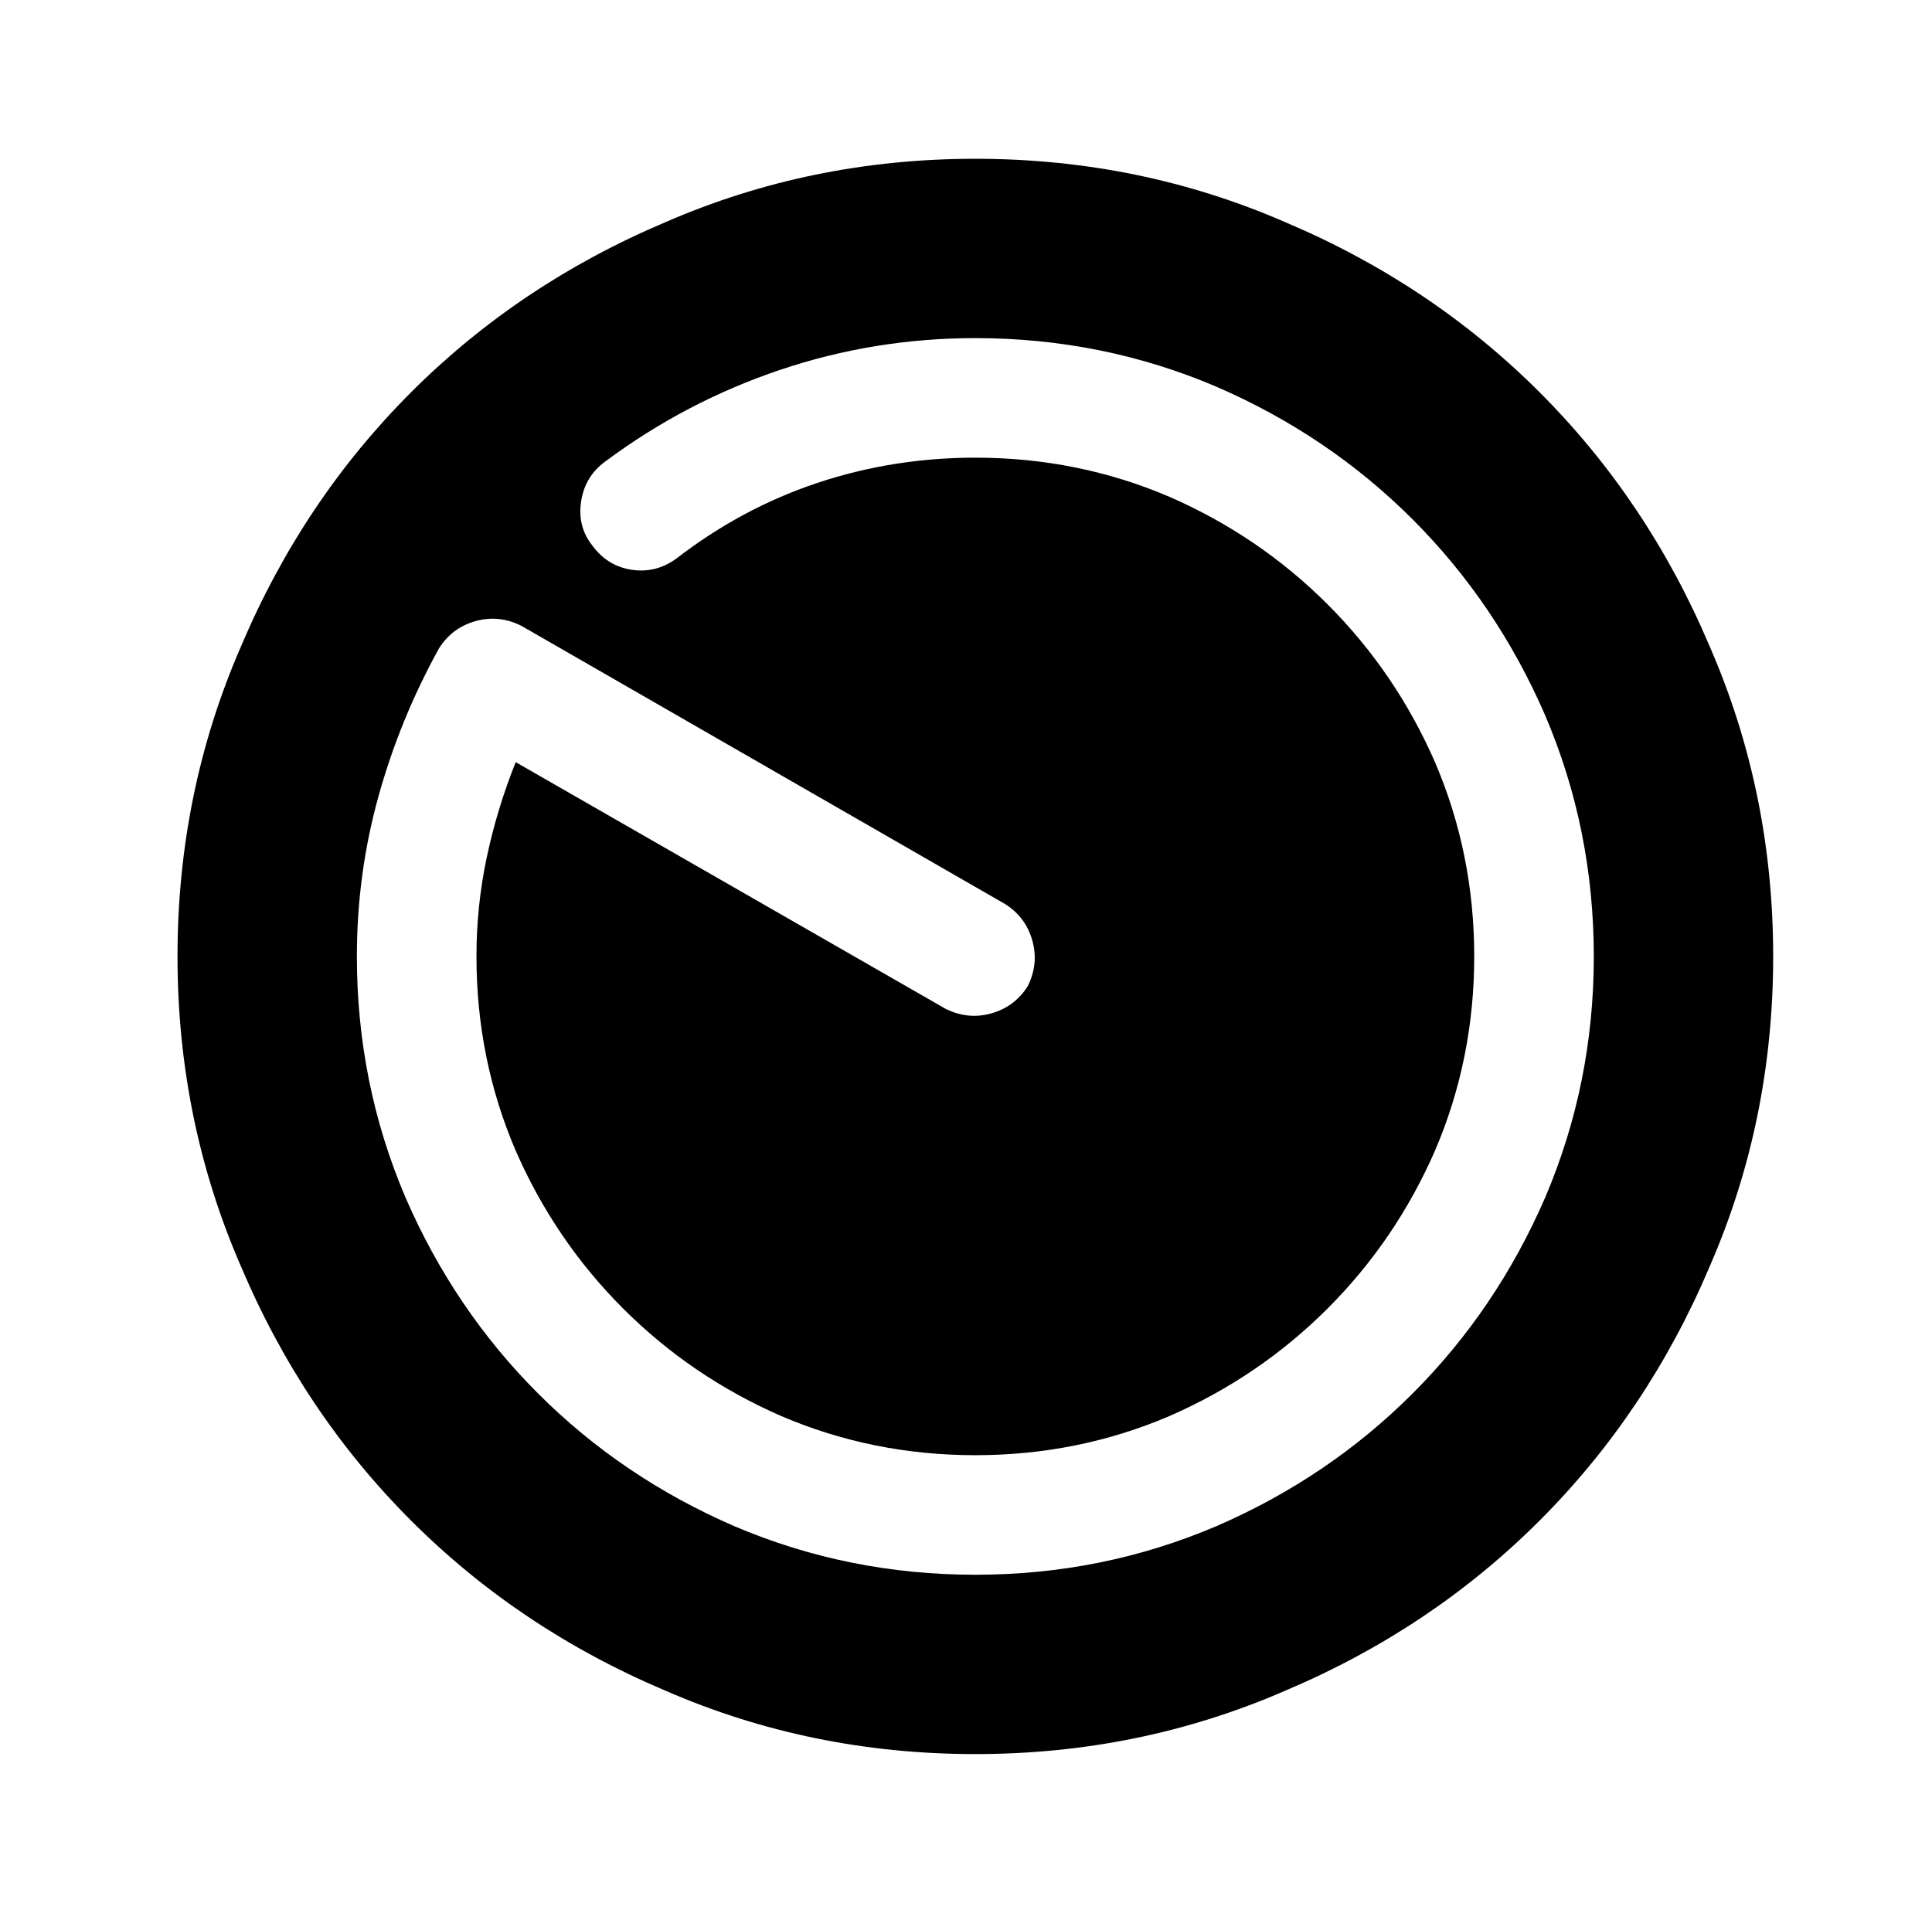 <?xml version="1.0" standalone="no"?>
<!DOCTYPE svg PUBLIC "-//W3C//DTD SVG 1.1//EN" "http://www.w3.org/Graphics/SVG/1.1/DTD/svg11.dtd" >
<svg xmlns="http://www.w3.org/2000/svg" xmlns:xlink="http://www.w3.org/1999/xlink" version="1.1" viewBox="-10 0 1034 1024">
   <path fill="currentColor"
d="M512 85q-88 0 -166 34q-78 33 -136 91t-91 136q-34 78 -34 166t34 166q33 78 91 136t136 91q78 34 166 34t166 -34q78 -33 136 -91t91 -136q34 -78 34 -166t-34 -166q-33 -78 -91 -136t-136 -91q-78 -34 -166 -34v0zM512 843q-68 0 -129 -26q-60 -26 -105 -71t-71 -105
q-26 -61 -26 -129q0 -44 11.5 -85.5t32.5 -79.5q7 -11 19.5 -14.5t24.5 2.5l259 149q11 7 14.5 19.5t-2.5 24.5q-7 11 -19.5 14.5t-24.5 -2.5l-230 -132q-10 25 -15.5 51t-5.5 53q0 55 21 104q21 48 57.5 84.5t84.5 57.5q49 21 104 21t104 -21q48 -21 84.5 -57.5t57.5 -84.5
q21 -49 21 -104t-21 -104q-21 -48 -57.5 -84.5t-84.5 -57.5q-49 -21 -104 -21q-44 0 -84.5 13.5t-75.5 40.5q-11 8 -24 6t-21 -13q-8 -10 -6 -23.5t13 -21.5q43 -32 93.5 -49t104.5 -17q68 0 129 26q60 26 105 71t71 105q26 61 26 129t-26 129q-26 60 -71 105t-105 71
q-61 26 -129 26v0z" />
</svg>
